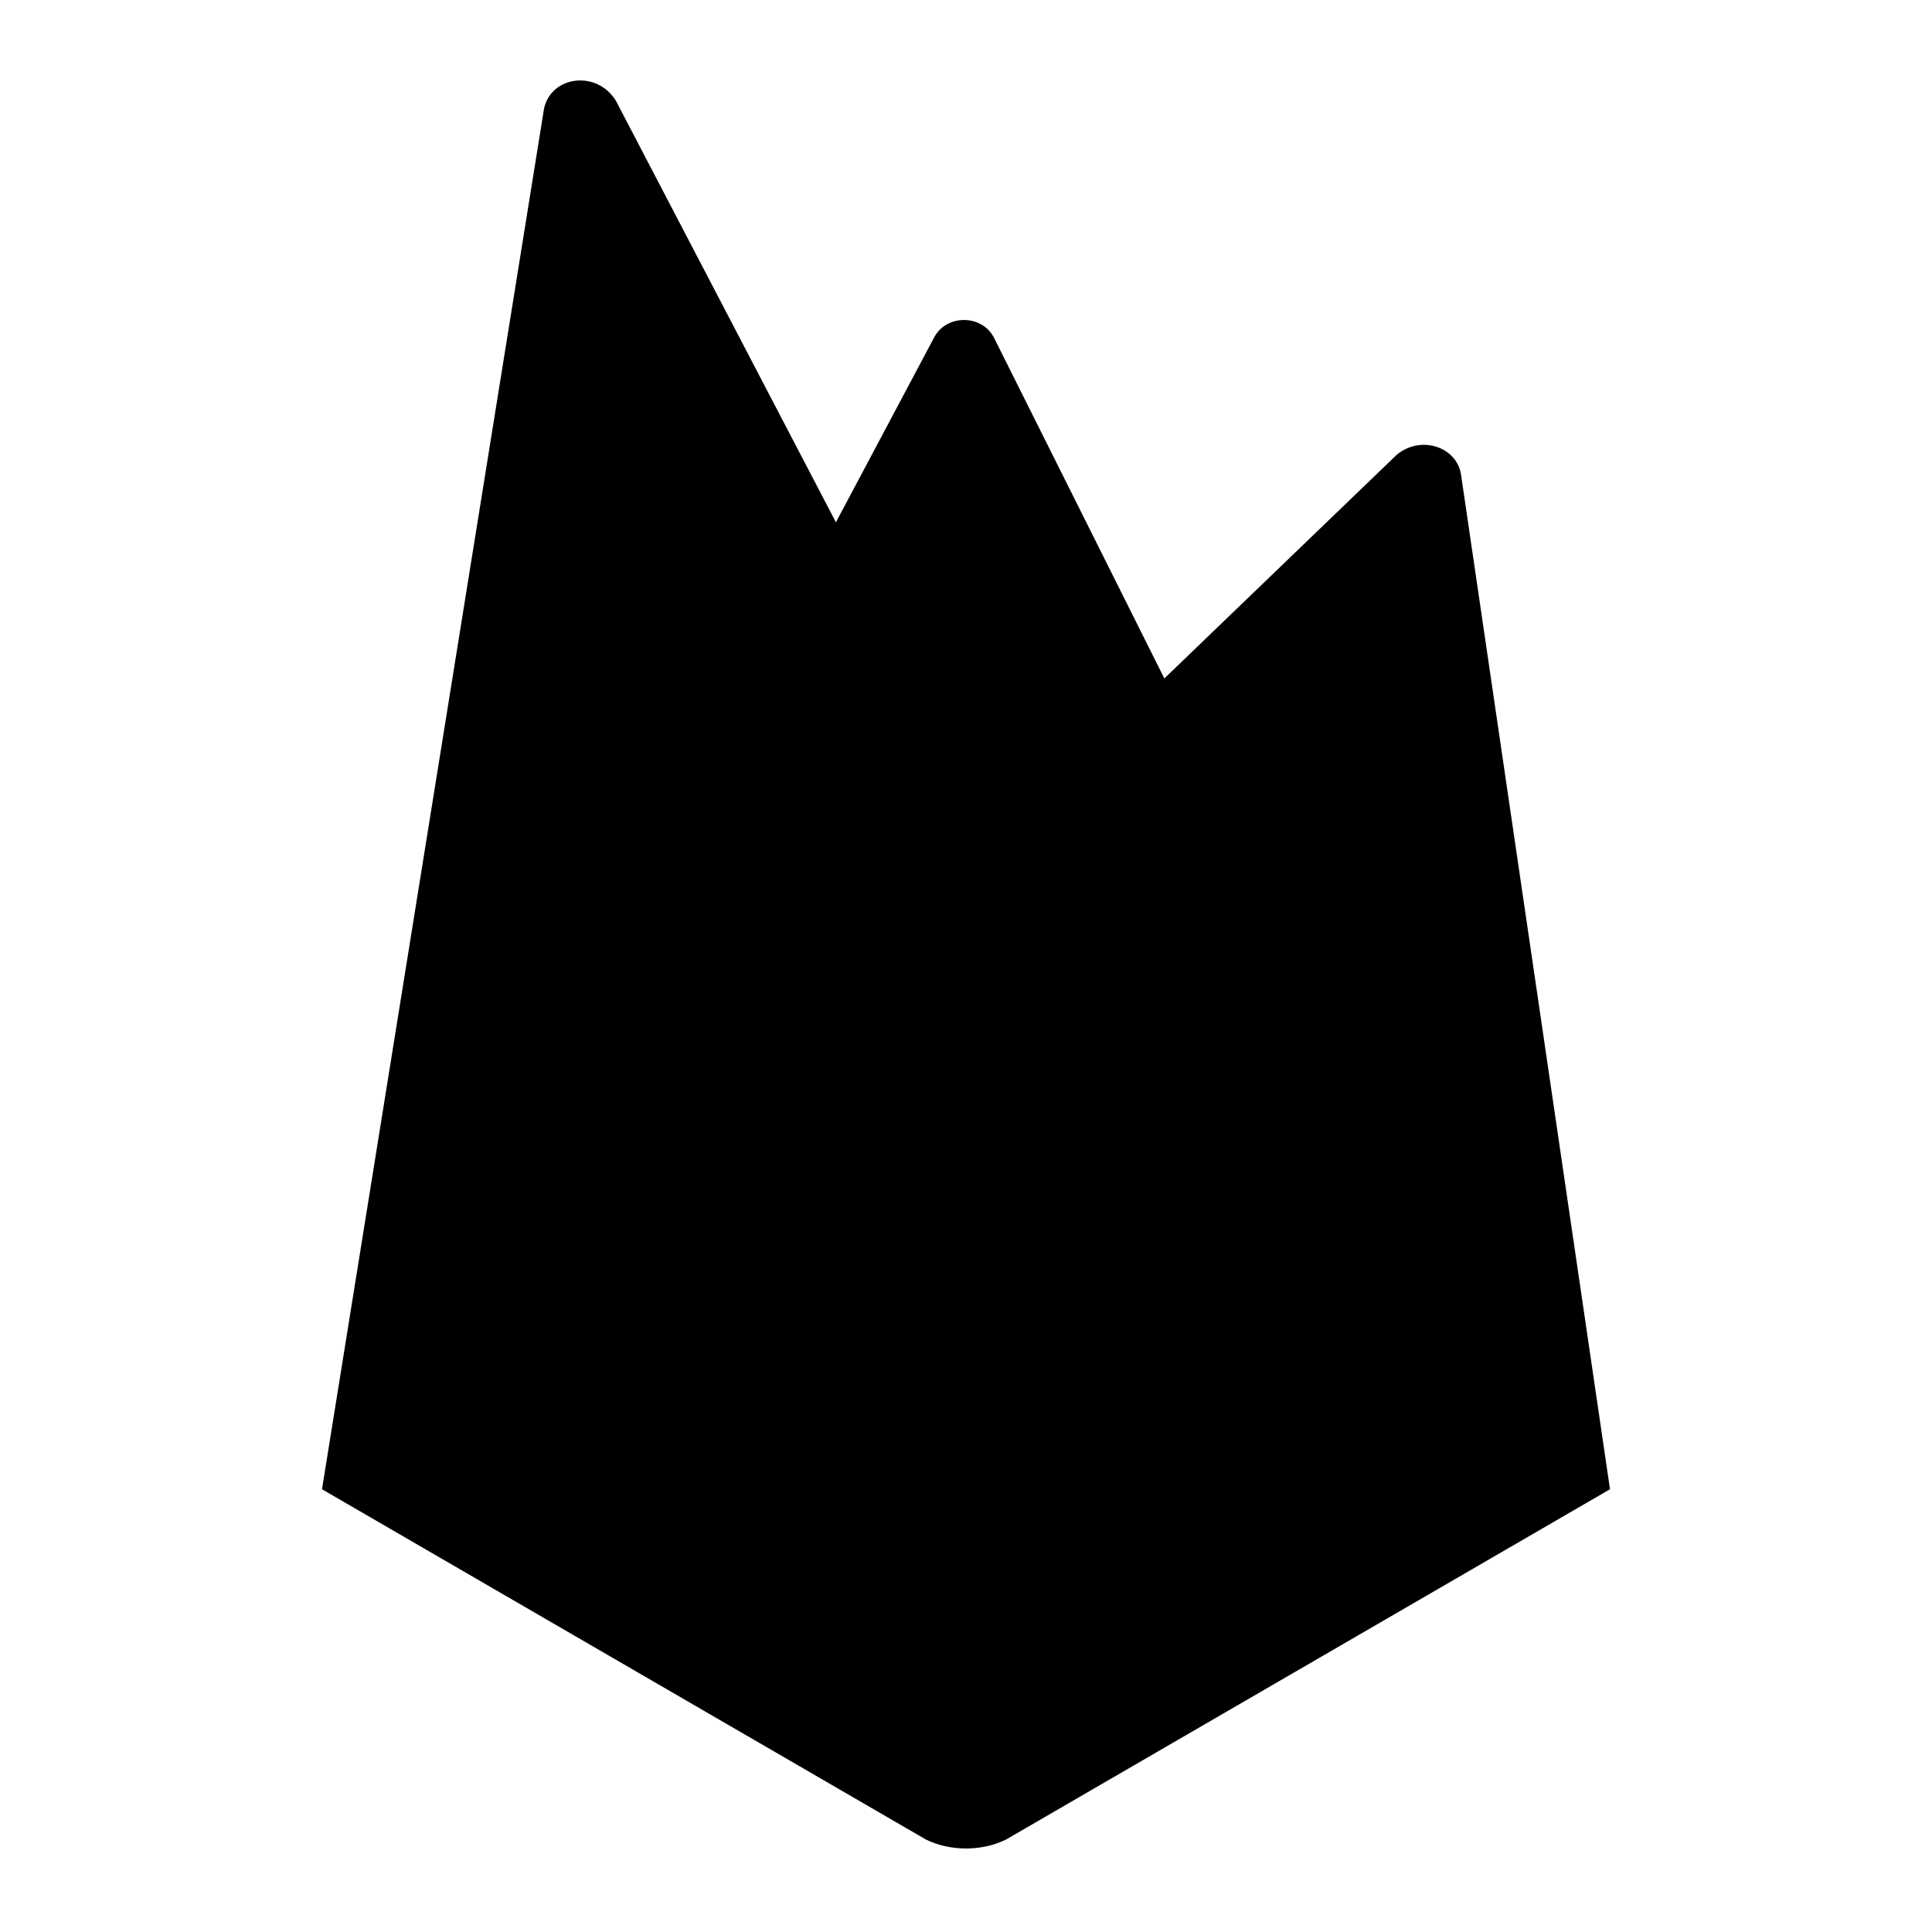 <?xml version="1.0" encoding="utf-8"?>
<!-- Generator: Adobe Illustrator 23.0.5, SVG Export Plug-In . SVG Version: 6.00 Build 0)  -->
<svg version="1.1" id="Layer_1" xmlns="http://www.w3.org/2000/svg" xmlns:xlink="http://www.w3.org/1999/xlink" x="0px" y="0px"
	 viewBox="0 0 48 48" style="enable-background:new 0 0 48 48;" xml:space="preserve">
<path d="M8,37L23.2,8.4c0.3-0.6,1.2-0.6,1.5,0L30,19L8,37z"/>
<path d="M8,37l5.5-34.2c0.1-0.9,1.3-1.1,1.8-0.3L26,23L8,37z"/>
<path d="M8,37l0.2-0.2l17.5-14.3L20.8,13L8,37z"/>
<path d="M8,37l26.7-25.7c0.6-0.5,1.5-0.2,1.6,0.5L40,37l-15,8.7c-0.6,0.3-1.4,0.3-2,0L8,37z"/>
</svg>

